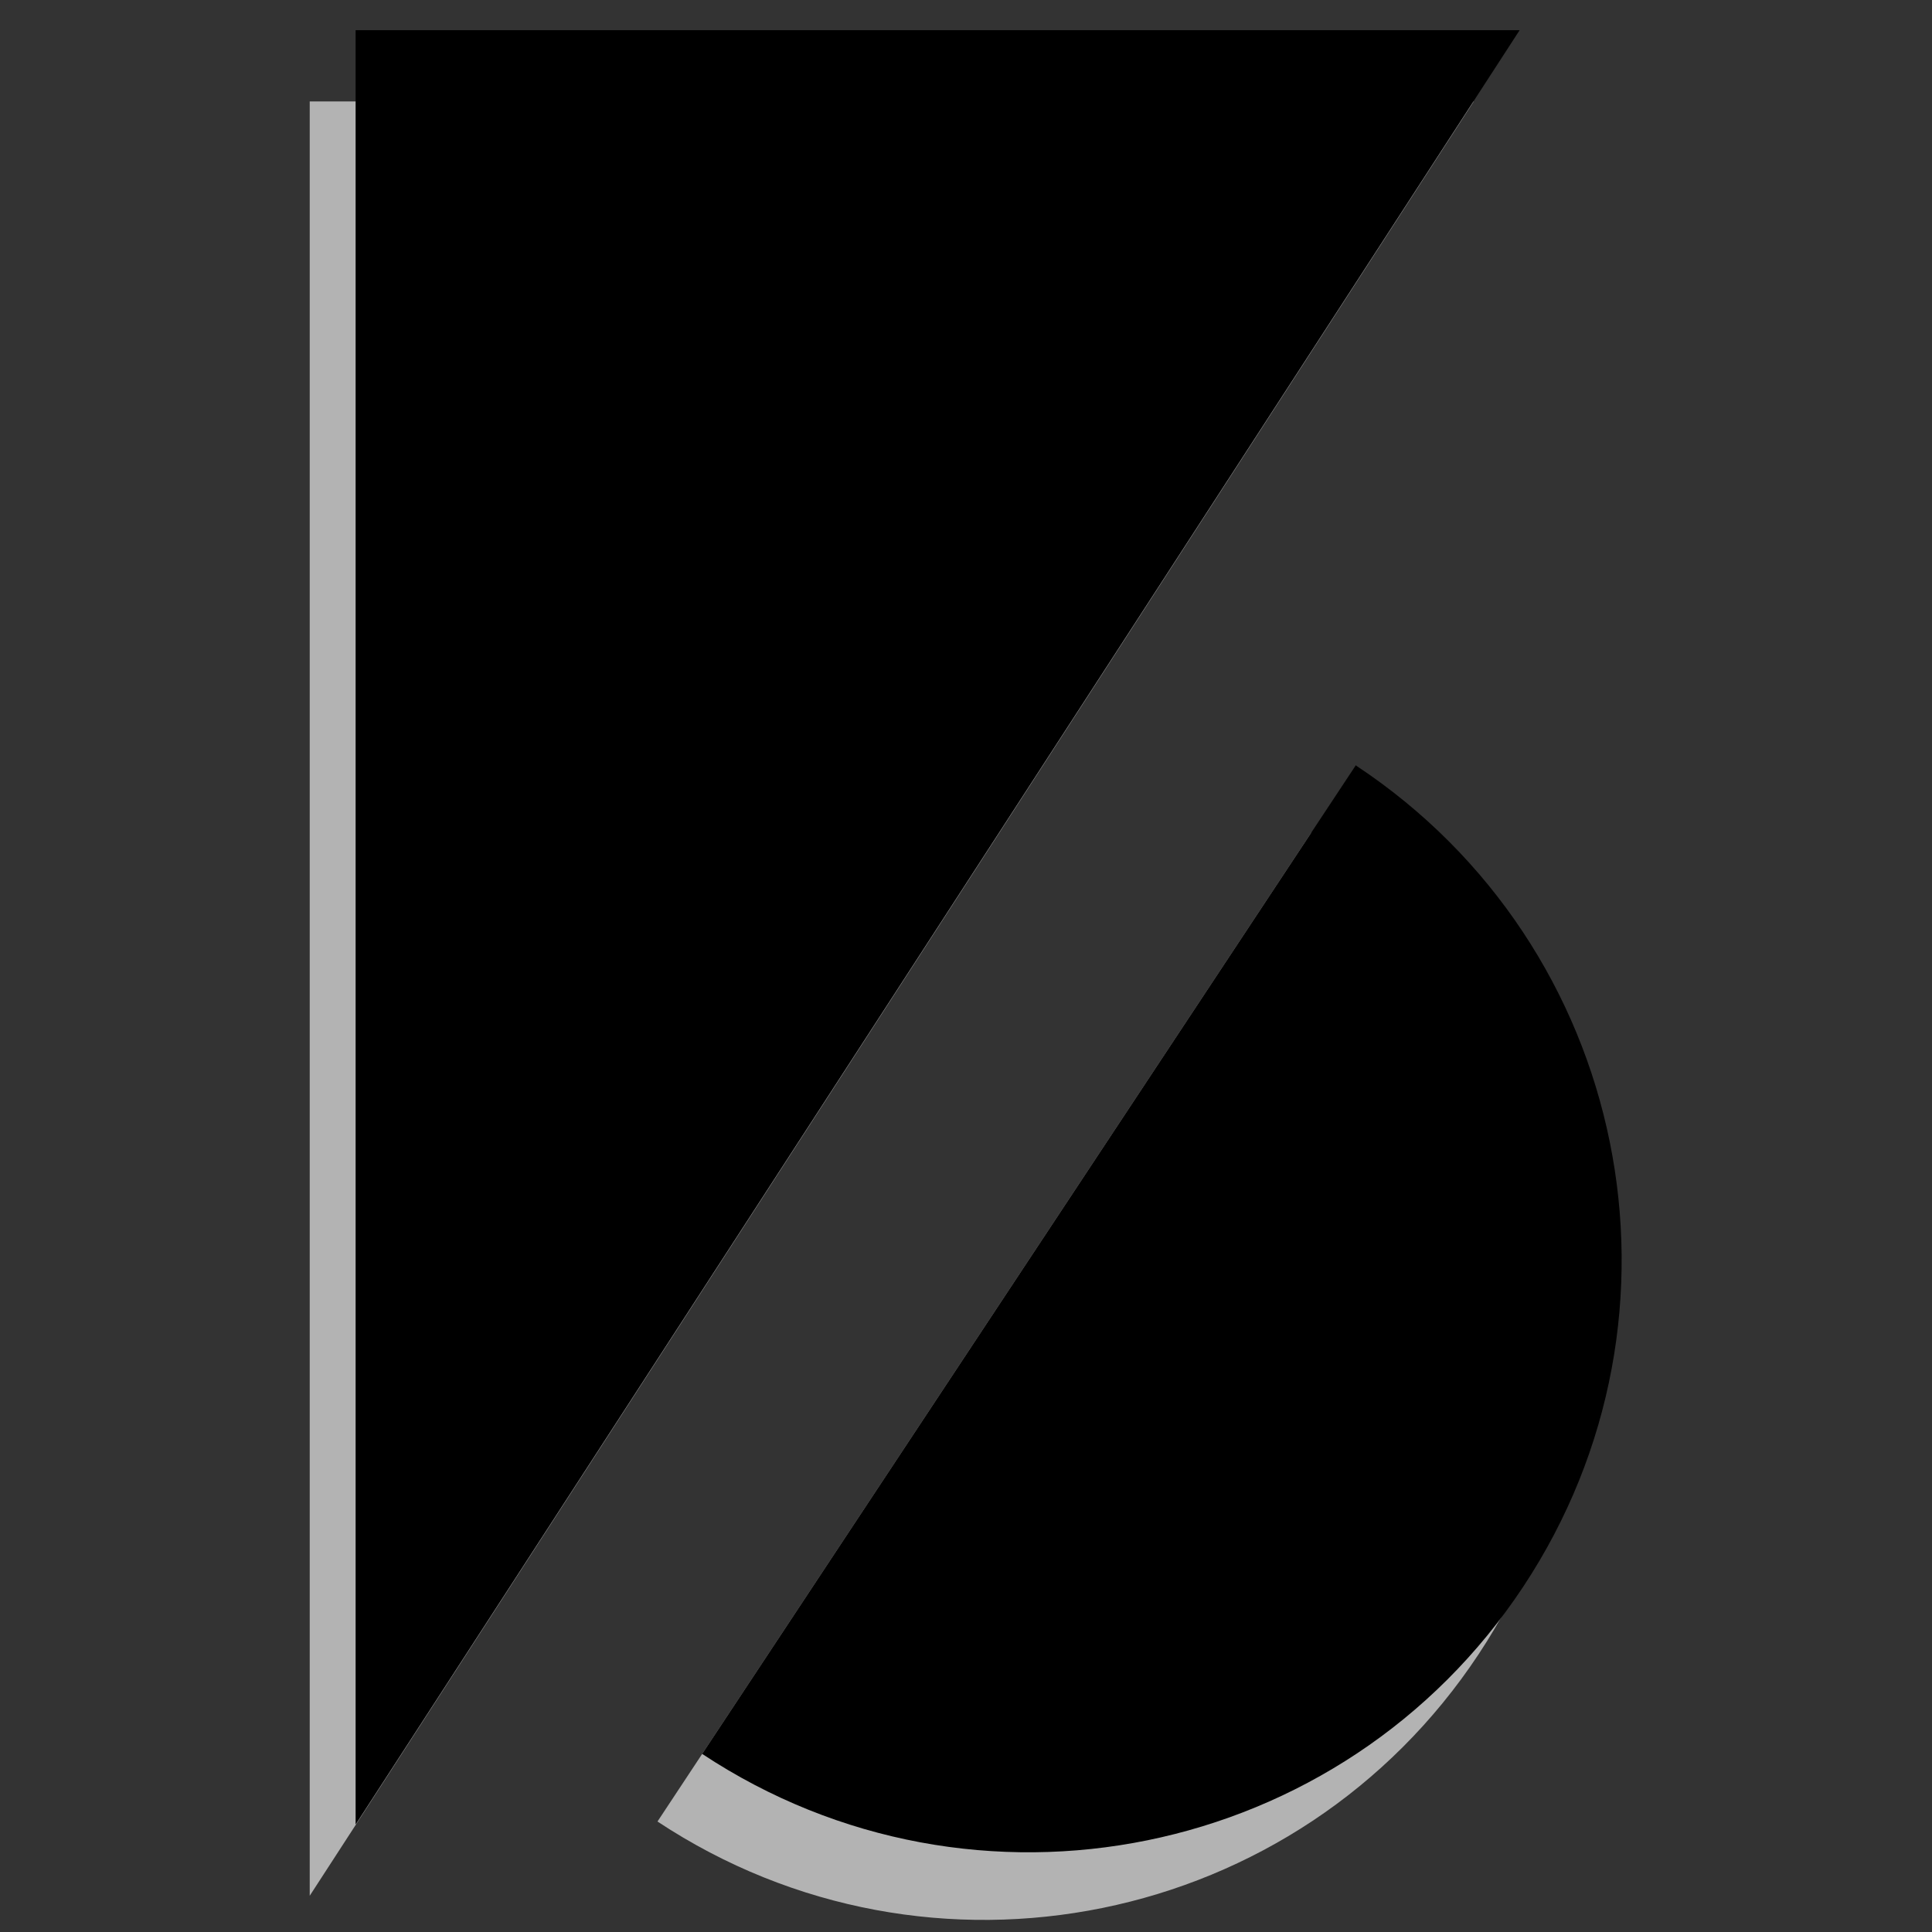 <?xml version="1.0" encoding="UTF-8"?>
<svg id="Layer_1" data-name="Layer 1" xmlns="http://www.w3.org/2000/svg" version="1.1" viewBox="0 0 32 32">
  <rect x="0" y="0" width="32" height="32" fill="#333333" stroke="none"/>
  <defs>
    <style>
      .cls-1, .cls-2, .cls-3, .cls-4, .cls-5, .cls-6, .cls-7, .cls-8, .cls-9, .cls-10, .cls-11 {
        stroke-width: 0px;
      }

      .cls-1, .cls-2, .cls-7, .cls-8 {
        fill-rule: evenodd;
      }

      .cls-1, .cls-4 {
        fill: #b3b3b3;
      }

      .cls-2, .cls-11 {
        fill: #fff;
      }

      .cls-3, .cls-8 {
        fill: #000;
      }

      .cls-5 {
        fill: #fc0;
      }

      .cls-6 {
        fill: #ba2be2;
      }

      .cls-7 {
        fill: #5edbbd;
      }

      .cls-9 {
        fill: #32a932;
      }

      .cls-10 {
        fill: #e469b4;
      }
    </style>
  </defs>
  <g>
    <polygon class="cls-1" points="1665.37 2045.42 1798.37 2154.34 1798.37 2385.6 1666.47 2266.89 1665.37 2045.42"/>
    <path class="cls-1" d="M2127.63,2089.54l-239.64,239.64c-40.65,51.54-14.27,140.57,23.08,190.69l21.81,21.81,194.74-234.31v-217.82Z"/>
    <polygon class="cls-8" points="1678.57 2038.82 1811.58 2147.73 1811.58 2379 1679.68 2260.29 1678.57 2038.82"/>
    <path class="cls-8" d="M2115.61,2083.58l-217.82,217.82c-60.15,60.15-37.07,174.16,23.08,234.32h0s194.74-234.31,194.74-234.31v-217.82Z"/>
  </g>
  <g>
    <polygon class="cls-1" points="2479.37 2045.42 2612.37 2154.34 2612.37 2385.6 2480.47 2266.89 2479.37 2045.42"/>
    <path class="cls-1" d="M2941.63,2089.54l-239.64,239.64c-40.65,51.54-14.27,140.57,23.08,190.69l21.81,21.81,194.74-234.31v-217.82Z"/>
    <polygon class="cls-2" points="2492.57 2038.82 2625.58 2147.73 2625.58 2379 2493.68 2260.29 2492.57 2038.82"/>
    <path class="cls-2" d="M2929.61,2083.58l-217.82,217.82c-60.15,60.15-37.07,174.16,23.08,234.32h0s194.74-234.31,194.74-234.31v-217.82Z"/>
  </g>
  <g>
    <g>
      <polygon class="cls-4" points="948.33 2021.82 604.93 2021.82 604.93 2551.18 948.33 2021.82"/>
      <path class="cls-4" d="M900.32,2237.47l-192.9,291.76c80.57,53.27,189.06,31.14,242.33-49.43,53.27-80.57,31.14-189.06-49.43-242.33Z"/>
    </g>
    <polygon class="cls-11" points="961.88 2000.8 618.48 2000.8 618.48 2530.16 961.88 2000.8"/>
    <path class="cls-11" d="M913.62,2217.53l-192.9,291.76c80.57,53.27,189.06,31.14,242.33-49.43,53.27-80.57,31.14-189.06-49.43-242.33Z"/>
    <path class="cls-7" d="M683.05,2579.7"/>
  </g>
  <g>
    <g>
      <polygon class="cls-4" points="139.33 2021.82 -204.07 2021.82 -204.07 2551.18 139.33 2021.82"/>
      <path class="cls-4" d="M91.32,2237.47l-192.9,291.76c80.57,53.27,189.06,31.14,242.33-49.43,53.27-80.57,31.14-189.06-49.43-242.33Z"/>
    </g>
    <polygon class="cls-3" points="152.88 2000.8 -190.52 2000.8 -190.52 2530.16 152.88 2000.8"/>
    <path class="cls-3" d="M104.62,2217.53l-192.9,291.76c80.57,53.27,189.06,31.14,242.33-49.43,53.27-80.57,31.14-189.06-49.43-242.33Z"/>
    <path class="cls-7" d="M-125.95,2579.7"/>
  </g>
  <g>
    <path class="cls-11" d="M352.03,1617.32c-14.27,0-26.52-2.76-36.76-8.28-10.24-5.52-18.58-12.88-25.02-22.09v27.61h-25.89v-241.62h25.89v96.99c6.44-9.43,14.78-16.91,25.02-22.44,10.24-5.52,22.49-8.28,36.76-8.28,16.79,0,31.46,3.97,44.01,11.91,12.54,7.94,22.26,18.64,29.17,32.1,6.9,13.46,10.35,28.48,10.35,45.04s-3.45,31.3-10.35,44.87c-6.9,13.58-16.63,24.33-29.17,32.27-12.54,7.94-27.21,11.91-44.01,11.91ZM348.58,1593.85c12.88,0,23.87-2.99,32.96-8.97,9.09-5.98,16.05-13.98,20.88-23.99,4.83-10.01,7.25-20.88,7.25-32.62s-2.42-22.89-7.25-32.79c-4.83-9.89-11.8-17.83-20.88-23.82-9.09-5.98-20.08-8.97-32.96-8.97s-23.47,2.99-32.45,8.97c-8.97,5.99-15.76,13.93-20.36,23.82-4.61,9.9-6.9,20.83-6.9,32.79s2.3,22.61,6.9,32.62c4.6,10.01,11.39,18.01,20.36,23.99,8.97,5.99,19.79,8.97,32.45,8.97Z"/>
    <path class="cls-11" d="M469.72,1614.56v-241.62h25.89v241.62h-25.89Z"/>
    <path class="cls-11" d="M539.44,1412.98v-33.83h27.96v33.83h-27.96ZM540.48,1614.56v-172.58h25.89v172.58h-25.89Z"/>
    <path class="cls-11" d="M611.23,1614.56v-241.62h25.89v154.63l83.18-85.6h36.24l-69.38,68,74.56,104.59h-31.76l-60.4-86.64-32.45,32.1v54.54h-25.89Z"/>
    <path class="cls-11" d="M784.51,1614.56v-241.62h25.89v154.63l83.19-85.6h36.24l-69.38,68,74.56,104.59h-31.76l-60.4-86.64-32.45,32.1v54.54h-25.89Z"/>
  </g>
  <g>
    <polygon class="cls-4" points="128.43 1275.5 -115 1275.5 -115 1650.75 128.43 1275.5"/>
    <path class="cls-4" d="M94.39,1428.37l-136.74,206.82c57.11,37.76,134.02,22.07,171.78-35.04,37.76-57.11,22.07-134.02-35.04-171.78Z"/>
  </g>
  <polygon class="cls-11" points="138.03 1260.6 -105.4 1260.6 -105.4 1635.84 138.03 1260.6"/>
  <path class="cls-11" d="M103.82,1414.23l-136.74,206.82c57.11,37.76,134.02,22.07,171.78-35.04,37.76-57.11,22.07-134.02-35.04-171.78Z"/>
  <path class="cls-7" d="M-59.62,1670.96"/>
  <g>
    <g>
      <path class="cls-11" d="M2105.64,1499.95l-48.14-122.81h20.14l38.81,103.16,38.56-103.16h20.14l-47.9,122.81h-21.61Z"/>
      <path class="cls-11" d="M2244.42,1501.91c-12.45,0-23.33-2.82-32.67-8.47s-16.58-13.3-21.74-22.97c-5.16-9.66-7.74-20.3-7.74-31.93s2.46-22.47,7.37-32.05c4.91-9.58,11.95-17.19,21.12-22.84,9.17-5.65,19.98-8.47,32.42-8.47s23.46,2.82,32.54,8.47c9.09,5.65,16.09,13.26,21,22.84s7.37,20.26,7.37,32.05v7.37h-102.91c.98,7.21,3.32,13.8,7,19.77,3.68,5.98,8.64,10.73,14.86,14.25,6.22,3.52,13.42,5.28,21.61,5.28,8.68,0,15.96-1.92,21.86-5.77,5.89-3.85,10.48-8.8,13.75-14.86h20.14c-4.26,10.97-11.01,19.94-20.26,26.9-9.25,6.96-21.17,10.44-35.74,10.44ZM2201.44,1428.72h83.51c-1.64-10.48-6.06-19.24-13.26-26.28-7.21-7.04-16.7-10.56-28.49-10.56s-21.25,3.52-28.37,10.56c-7.12,7.04-11.59,15.8-13.39,26.28Z"/>
      <path class="cls-11" d="M2326.7,1499.95v-122.81h18.42v19.16c4.42-5.89,9.83-10.89,16.21-14.98,6.39-4.09,14.57-6.14,24.56-6.14,8.51,0,16.5,2.01,23.95,6.02,7.45,4.01,13.51,9.99,18.18,17.93,4.67,7.94,7,17.73,7,29.35v71.48h-18.42v-70.98c0-11.13-3.19-20.1-9.58-26.89-6.39-6.79-14.66-10.19-24.81-10.19-6.88,0-13.1,1.56-18.67,4.67-5.57,3.11-10.03,7.49-13.39,13.14-3.36,5.65-5.04,12.16-5.04,19.53v70.74h-18.42Z"/>
      <path class="cls-11" d="M2476.04,1499.95v-106.6h-25.05v-16.21h25.05v-43.97h18.42v43.97h28.25v16.21h-28.25v106.6h-18.42Z"/>
      <path class="cls-11" d="M2542.1,1356.5v-24.07h19.89v24.07h-19.89ZM2542.84,1499.95v-122.81h18.42v122.81h-18.42Z"/>
      <path class="cls-11" d="M2593.19,1499.95v-122.81h18.42v19.16c4.42-5.89,9.83-10.89,16.21-14.98,6.39-4.09,14.57-6.14,24.56-6.14,8.51,0,16.5,2.01,23.95,6.02,7.45,4.01,13.51,9.99,18.18,17.93,4.67,7.94,7,17.73,7,29.35v71.48h-18.42v-70.98c0-11.13-3.19-20.1-9.58-26.89-6.39-6.79-14.66-10.19-24.81-10.19-6.88,0-13.1,1.56-18.67,4.67-5.57,3.11-10.03,7.49-13.39,13.14-3.36,5.65-5.04,12.16-5.04,19.53v70.74h-18.42Z"/>
      <path class="cls-11" d="M2785.51,1501.91c-12.45,0-23.25-2.82-32.42-8.47-9.17-5.65-16.21-13.3-21.12-22.97-4.91-9.66-7.37-20.3-7.37-31.93s2.46-22.47,7.37-32.05,11.95-17.19,21.12-22.84c9.17-5.65,19.98-8.47,32.42-8.47s23.46,2.82,32.54,8.47c9.09,5.65,16.09,13.26,21,22.84s7.37,20.26,7.37,32.05-2.46,22.27-7.37,31.93c-4.91,9.66-11.91,17.32-21,22.97-9.09,5.65-19.94,8.47-32.54,8.47ZM2785.51,1485.21c9.17,0,16.91-2.13,23.21-6.39,6.3-4.26,11.09-9.95,14.37-17.07,3.27-7.12,4.91-14.86,4.91-23.21s-1.64-16.29-4.91-23.33c-3.28-7.04-8.07-12.69-14.37-16.95-6.31-4.26-14.04-6.39-23.21-6.39s-16.7,2.13-23.09,6.39c-6.39,4.26-11.22,9.91-14.49,16.95-3.28,7.04-4.91,14.82-4.91,23.33s1.63,16.09,4.91,23.21c3.27,7.12,8.11,12.81,14.49,17.07,6.39,4.26,14.08,6.39,23.09,6.39Z"/>
      <path class="cls-11" d="M2870.74,1499.95v-122.81h18.42v30.21c.65-2.13,1.92-4.95,3.81-8.47,1.88-3.52,4.62-7.08,8.23-10.68s8.14-6.67,13.63-9.21c5.48-2.54,11.99-3.81,19.53-3.81h1.23v18.42h-2.21c-9.17,0-17.07,2.5-23.7,7.49-6.63,5-11.71,11.46-15.23,19.4-3.52,7.94-5.28,16.42-5.28,25.42v54.04h-18.42Z"/>
    </g>
    <g>
      <path class="cls-11" d="M2327,1566.91v-52.76h5.61v33.77l18.03-18.69h7.86l-15.04,14.85,16.16,22.84h-6.88l-13.09-18.92-7.03,7.01v11.91h-5.61Z"/>
      <path class="cls-11" d="M2364.56,1566.91v-52.76h5.61v52.76h-5.61Z"/>
      <path class="cls-11" d="M2379.67,1522.89v-7.39h6.06v7.39h-6.06ZM2379.89,1566.91v-37.69h5.61v37.69h-5.61Z"/>
      <path class="cls-11" d="M2395.23,1566.91v-37.69h5.61v5.73c.85-1.51,2.19-2.94,4.04-4.3,1.84-1.36,4.29-2.03,7.33-2.03,2.49,0,4.8.67,6.92,2,2.12,1.33,3.78,3.2,4.98,5.62.5-.85,1.28-1.88,2.36-3.09,1.07-1.21,2.48-2.26,4.23-3.17,1.74-.9,3.84-1.36,6.28-1.36s4.64.63,6.73,1.88c2.09,1.26,3.8,3.05,5.12,5.39,1.32,2.34,1.98,5.09,1.98,8.25v22.76h-5.61v-22.61c0-3.17-.89-5.72-2.66-7.65-1.77-1.93-3.98-2.9-6.62-2.9s-5.11.93-7.11,2.79c-2,1.86-2.99,4.47-2.99,7.84v22.54h-5.61v-22.61c0-3.17-.89-5.72-2.66-7.65-1.77-1.93-3.98-2.9-6.62-2.9s-5.11.93-7.11,2.79c-2,1.86-2.99,4.47-2.99,7.84v22.54h-5.61Z"/>
      <path class="cls-11" d="M2475.95,1567.52c-3.64,0-6.82-.87-9.54-2.6-2.72-1.73-4.82-4.08-6.32-7.05-1.5-2.96-2.24-6.23-2.24-9.8s.75-6.9,2.24-9.84c1.5-2.94,3.6-5.28,6.32-7.01,2.72-1.73,5.9-2.6,9.54-2.6,3.09,0,5.75.6,7.97,1.81,2.22,1.21,4.03,2.84,5.42,4.9v-6.1h5.61v37.69h-5.61v-6.03c-1.4,2.01-3.21,3.62-5.42,4.82-2.22,1.21-4.88,1.81-7.97,1.81ZM2476.7,1562.39c2.79,0,5.15-.65,7.07-1.96,1.92-1.31,3.38-3.05,4.38-5.24,1-2.19,1.5-4.56,1.5-7.12s-.5-5-1.5-7.16c-1-2.16-2.46-3.89-4.38-5.2-1.92-1.31-4.28-1.96-7.07-1.96s-5.11.65-7.11,1.96c-2,1.31-3.52,3.04-4.56,5.2-1.05,2.16-1.57,4.55-1.57,7.16s.52,4.94,1.57,7.12c1.05,2.19,2.57,3.93,4.56,5.24,1.99,1.31,4.36,1.96,7.11,1.96Z"/>
      <path class="cls-11" d="M2521.29,1567.52c-3.79,0-7.11-.87-9.95-2.6-2.84-1.73-5.05-4.08-6.62-7.05-1.57-2.96-2.36-6.23-2.36-9.8s.75-6.9,2.24-9.84c1.5-2.94,3.64-5.28,6.43-7.01,2.79-1.73,6.08-2.6,9.88-2.6s7.14.87,9.91,2.6c2.77,1.73,4.9,4.07,6.4,7.01,1.5,2.94,2.24,6.22,2.24,9.84v2.26h-31.35c.3,2.21,1.01,4.23,2.13,6.07,1.12,1.83,2.63,3.29,4.53,4.37,1.9,1.08,4.09,1.62,6.58,1.62,2.64,0,4.86-.59,6.66-1.77,1.8-1.18,3.19-2.7,4.19-4.56h6.13c-1.3,3.37-3.35,6.12-6.17,8.25-2.82,2.14-6.45,3.2-10.89,3.2ZM2508.19,1545.06h25.44c-.5-3.22-1.85-5.9-4.04-8.07-2.19-2.16-5.09-3.24-8.68-3.24s-6.47,1.08-8.64,3.24c-2.17,2.16-3.53,4.85-4.08,8.07Z"/>
      <path class="cls-11" d="M2546.35,1566.91v-37.69h5.61v5.88c1.35-1.81,2.99-3.34,4.94-4.6,1.95-1.26,4.44-1.88,7.48-1.88,2.59,0,5.02.62,7.29,1.85,2.27,1.23,4.11,3.07,5.54,5.5,1.42,2.44,2.13,5.44,2.13,9.01v21.93h-5.61v-21.78c0-3.42-.97-6.17-2.92-8.25-1.94-2.08-4.46-3.13-7.56-3.13-2.09,0-3.99.48-5.69,1.43-1.7.95-3.06,2.3-4.08,4.03-1.02,1.73-1.53,3.73-1.53,5.99v21.71h-5.61Z"/>
      <path class="cls-11" d="M2591.83,1566.91v-32.71h-7.63v-4.97h7.63v-13.49h5.61v13.49h8.6v4.97h-8.6v32.71h-5.61Z"/>
      <path class="cls-11" d="M2612.18,1566.91v-37.69h5.61v9.27c.2-.65.59-1.52,1.16-2.6.57-1.08,1.41-2.17,2.51-3.28,1.1-1.1,2.48-2.05,4.15-2.83,1.67-.78,3.65-1.17,5.95-1.17h.37v5.65h-.67c-2.79,0-5.2.77-7.22,2.3-2.02,1.53-3.57,3.52-4.64,5.96-1.07,2.44-1.61,5.04-1.61,7.8v16.58h-5.61Z"/>
      <path class="cls-11" d="M2653.63,1567.52c-3.79,0-7.11-.87-9.95-2.6-2.84-1.73-5.05-4.08-6.62-7.05-1.57-2.96-2.36-6.23-2.36-9.8s.75-6.9,2.24-9.84c1.5-2.94,3.64-5.28,6.43-7.01,2.79-1.73,6.08-2.6,9.88-2.6s7.14.87,9.91,2.6c2.77,1.73,4.9,4.07,6.4,7.01,1.5,2.94,2.24,6.22,2.24,9.84v2.26h-31.35c.3,2.21,1.01,4.23,2.13,6.07,1.12,1.83,2.63,3.29,4.53,4.37,1.9,1.08,4.09,1.62,6.58,1.62,2.64,0,4.86-.59,6.66-1.77,1.8-1.18,3.19-2.7,4.19-4.56h6.13c-1.3,3.37-3.35,6.12-6.17,8.25-2.82,2.14-6.45,3.2-10.89,3.2ZM2640.54,1545.06h25.44c-.5-3.22-1.85-5.9-4.04-8.07-2.19-2.16-5.09-3.24-8.68-3.24s-6.47,1.08-8.64,3.24c-2.17,2.16-3.53,4.85-4.08,8.07Z"/>
      <path class="cls-11" d="M2678.69,1581.84v-52.61h5.61v6.03c1.4-2.06,3.2-3.68,5.42-4.86,2.22-1.18,4.87-1.77,7.97-1.77,3.64,0,6.82.87,9.54,2.6,2.72,1.73,4.83,4.07,6.32,7.01,1.5,2.94,2.24,6.22,2.24,9.84s-.75,6.83-2.24,9.8c-1.5,2.97-3.6,5.31-6.32,7.05-2.72,1.73-5.9,2.6-9.54,2.6-3.09,0-5.75-.61-7.97-1.85-2.22-1.23-4.03-2.85-5.42-4.86v21.03h-5.61ZM2696.94,1562.39c2.79,0,5.17-.65,7.14-1.96,1.97-1.31,3.48-3.05,4.53-5.24s1.57-4.56,1.57-7.12-.52-5-1.57-7.16c-1.05-2.16-2.56-3.89-4.53-5.2-1.97-1.31-4.35-1.96-7.14-1.96s-5.09.65-7.03,1.96c-1.94,1.31-3.42,3.04-4.41,5.2-1,2.16-1.5,4.55-1.5,7.16s.5,4.94,1.5,7.12c1,2.19,2.47,3.93,4.41,5.24,1.95,1.31,4.29,1.96,7.03,1.96Z"/>
      <path class="cls-11" d="M2723.2,1566.91v-37.69h5.61v9.27c.2-.65.59-1.52,1.16-2.6.57-1.08,1.41-2.17,2.51-3.28,1.1-1.1,2.48-2.05,4.15-2.83,1.67-.78,3.65-1.17,5.95-1.17h.37v5.65h-.67c-2.79,0-5.2.77-7.22,2.3-2.02,1.53-3.57,3.52-4.64,5.96-1.07,2.44-1.61,5.04-1.61,7.8v16.58h-5.61Z"/>
      <path class="cls-11" d="M2764.65,1567.52c-3.79,0-7.11-.87-9.95-2.6-2.84-1.73-5.05-4.08-6.62-7.05-1.57-2.96-2.36-6.23-2.36-9.8s.75-6.9,2.24-9.84c1.5-2.94,3.64-5.28,6.43-7.01,2.79-1.73,6.08-2.6,9.88-2.6s7.14.87,9.91,2.6c2.77,1.73,4.9,4.07,6.4,7.01,1.5,2.94,2.24,6.22,2.24,9.84v2.26h-31.35c.3,2.21,1.01,4.23,2.13,6.07,1.12,1.83,2.63,3.29,4.53,4.37,1.9,1.08,4.09,1.62,6.58,1.62,2.64,0,4.86-.59,6.66-1.77,1.8-1.18,3.19-2.7,4.19-4.56h6.13c-1.3,3.37-3.35,6.12-6.17,8.25-2.82,2.14-6.45,3.2-10.89,3.2ZM2751.56,1545.06h25.44c-.5-3.22-1.85-5.9-4.04-8.07-2.19-2.16-5.09-3.24-8.68-3.24s-6.47,1.08-8.64,3.24c-2.17,2.16-3.53,4.85-4.08,8.07Z"/>
      <path class="cls-11" d="M2789.71,1566.91v-37.69h5.61v5.88c1.35-1.81,2.99-3.34,4.94-4.6,1.95-1.26,4.44-1.88,7.48-1.88,2.59,0,5.02.62,7.29,1.85,2.27,1.23,4.11,3.07,5.54,5.5,1.42,2.44,2.13,5.44,2.13,9.01v21.93h-5.61v-21.78c0-3.42-.97-6.17-2.92-8.25-1.94-2.08-4.46-3.13-7.56-3.13-2.09,0-3.99.48-5.69,1.43-1.7.95-3.06,2.3-4.08,4.03-1.02,1.73-1.53,3.73-1.53,5.99v21.71h-5.61Z"/>
      <path class="cls-11" d="M2834.37,1568.12l2.47-4.3c-2.29-1.76-4.05-4.02-5.27-6.78-1.22-2.76-1.83-5.75-1.83-8.97,0-3.62.75-6.9,2.24-9.84,1.5-2.94,3.64-5.28,6.43-7.01,2.79-1.73,6.08-2.6,9.88-2.6,2.79,0,5.39.5,7.78,1.51l1.57-2.79h5.54l-3.07,5.35c2.14,1.76,3.8,3.97,4.97,6.63,1.17,2.66,1.76,5.58,1.76,8.74,0,3.57-.75,6.83-2.24,9.8-1.5,2.97-3.63,5.31-6.4,7.05-2.77,1.73-6.07,2.6-9.91,2.6-2.59,0-5.01-.45-7.26-1.36l-1.12,1.96h-5.54ZM2835.35,1548.07c0,2.16.36,4.2,1.08,6.11.72,1.91,1.76,3.54,3.1,4.9l13.92-24.35c-1.6-.65-3.32-.98-5.16-.98-2.74,0-5.09.65-7.03,1.96-1.95,1.31-3.42,3.04-4.41,5.2-1,2.16-1.5,4.55-1.5,7.16ZM2848.29,1562.39c2.79,0,5.15-.65,7.07-1.96,1.92-1.31,3.38-3.04,4.38-5.2,1-2.16,1.5-4.55,1.5-7.16,0-2.06-.33-4.01-.97-5.84-.65-1.83-1.6-3.43-2.84-4.79l-13.77,24.2c1.4.5,2.94.75,4.64.75Z"/>
      <path class="cls-11" d="M2874.25,1566.91v-37.69h5.61v9.27c.2-.65.59-1.52,1.16-2.6.57-1.08,1.41-2.17,2.51-3.28,1.1-1.1,2.48-2.05,4.15-2.83,1.67-.78,3.65-1.17,5.95-1.17h.37v5.65h-.67c-2.79,0-5.2.77-7.22,2.3-2.02,1.53-3.57,3.52-4.64,5.96-1.07,2.44-1.61,5.04-1.61,7.8v16.58h-5.61Z"/>
    </g>
    <polygon class="cls-1" points="1690.42 1319.15 1770.93 1385.08 1770.93 1525.07 1691.09 1453.21 1690.42 1319.15"/>
    <path class="cls-1" d="M1970.24,1345.85l-145.06,145.06c-24.61,31.2-8.64,85.09,13.97,115.43l13.2,13.21,117.88-141.84v-131.85Z"/>
    <polygon class="cls-2" points="1698.41 1315.15 1778.92 1381.08 1778.92 1521.07 1699.08 1449.22 1698.41 1315.15"/>
    <path class="cls-2" d="M1962.96,1342.25l-131.85,131.85c-36.41,36.41-22.44,105.43,13.97,141.84h0s117.88-141.84,117.88-141.84v-131.85Z"/>
    <path class="cls-11" d="M2826.66,1575.06"/>
  </g>
  <path class="cls-7" d="M1841.38,1671.68"/>
  <g>
    <g>
      <path class="cls-3" d="M2105.64,728.95l-48.14-122.81h20.14l38.81,103.16,38.56-103.16h20.14l-47.9,122.81h-21.61Z"/>
      <path class="cls-3" d="M2244.42,730.91c-12.45,0-23.33-2.82-32.67-8.47s-16.58-13.3-21.74-22.97c-5.16-9.66-7.74-20.3-7.74-31.93s2.46-22.47,7.37-32.05c4.91-9.58,11.95-17.19,21.12-22.84,9.17-5.65,19.98-8.47,32.42-8.47s23.46,2.82,32.54,8.47c9.09,5.65,16.09,13.26,21,22.84s7.37,20.26,7.37,32.05v7.37h-102.91c.98,7.21,3.32,13.8,7,19.77,3.68,5.98,8.64,10.73,14.86,14.25,6.22,3.52,13.42,5.28,21.61,5.28,8.68,0,15.96-1.92,21.86-5.77,5.89-3.85,10.48-8.8,13.75-14.86h20.14c-4.26,10.97-11.01,19.94-20.26,26.9-9.25,6.96-21.17,10.44-35.74,10.44ZM2201.44,657.72h83.51c-1.64-10.48-6.06-19.24-13.26-26.28-7.21-7.04-16.7-10.56-28.49-10.56s-21.25,3.52-28.37,10.56c-7.12,7.04-11.59,15.8-13.39,26.28Z"/>
      <path class="cls-3" d="M2326.7,728.95v-122.81h18.42v19.16c4.42-5.89,9.83-10.89,16.21-14.98,6.39-4.09,14.57-6.14,24.56-6.14,8.51,0,16.5,2.01,23.95,6.02,7.45,4.01,13.51,9.99,18.18,17.93,4.67,7.94,7,17.73,7,29.35v71.48h-18.42v-70.98c0-11.13-3.19-20.1-9.58-26.89-6.39-6.79-14.66-10.19-24.81-10.19-6.88,0-13.1,1.56-18.67,4.67-5.57,3.11-10.03,7.49-13.39,13.14-3.36,5.65-5.04,12.16-5.04,19.53v70.74h-18.42Z"/>
      <path class="cls-3" d="M2476.04,728.95v-106.6h-25.05v-16.21h25.05v-43.97h18.42v43.97h28.25v16.21h-28.25v106.6h-18.42Z"/>
      <path class="cls-3" d="M2542.1,585.5v-24.07h19.89v24.07h-19.89ZM2542.84,728.95v-122.81h18.42v122.81h-18.42Z"/>
      <path class="cls-3" d="M2593.19,728.95v-122.81h18.42v19.16c4.42-5.89,9.83-10.89,16.21-14.98,6.39-4.09,14.57-6.14,24.56-6.14,8.51,0,16.5,2.01,23.95,6.02,7.45,4.01,13.51,9.99,18.18,17.93,4.67,7.94,7,17.73,7,29.35v71.48h-18.42v-70.98c0-11.13-3.19-20.1-9.58-26.89-6.39-6.79-14.66-10.19-24.81-10.19-6.88,0-13.1,1.56-18.67,4.67-5.57,3.11-10.03,7.49-13.39,13.14-3.36,5.65-5.04,12.16-5.04,19.53v70.74h-18.42Z"/>
      <path class="cls-3" d="M2785.51,730.91c-12.45,0-23.25-2.82-32.42-8.47-9.17-5.65-16.21-13.3-21.12-22.97-4.91-9.66-7.37-20.3-7.37-31.93s2.46-22.47,7.37-32.05,11.95-17.19,21.12-22.84c9.17-5.65,19.98-8.47,32.42-8.47s23.46,2.82,32.54,8.47c9.09,5.65,16.09,13.26,21,22.84s7.37,20.26,7.37,32.05-2.46,22.27-7.37,31.93c-4.91,9.66-11.91,17.32-21,22.97-9.09,5.65-19.94,8.47-32.54,8.47ZM2785.51,714.21c9.17,0,16.91-2.13,23.21-6.39,6.3-4.26,11.09-9.95,14.37-17.07,3.27-7.12,4.91-14.86,4.91-23.21s-1.64-16.29-4.91-23.33c-3.28-7.04-8.07-12.69-14.37-16.95-6.31-4.26-14.04-6.39-23.21-6.39s-16.7,2.13-23.09,6.39c-6.39,4.26-11.22,9.91-14.49,16.95-3.28,7.04-4.91,14.82-4.91,23.33s1.63,16.09,4.91,23.21c3.27,7.12,8.11,12.81,14.49,17.07,6.39,4.26,14.08,6.39,23.09,6.39Z"/>
      <path class="cls-3" d="M2870.74,728.95v-122.81h18.42v30.21c.65-2.13,1.92-4.95,3.81-8.47,1.88-3.52,4.62-7.08,8.23-10.68s8.14-6.67,13.63-9.21c5.48-2.54,11.99-3.81,19.53-3.81h1.23v18.42h-2.21c-9.17,0-17.07,2.5-23.7,7.49-6.63,5-11.71,11.46-15.23,19.4-3.52,7.94-5.28,16.42-5.28,25.42v54.04h-18.42Z"/>
    </g>
    <g>
      <path class="cls-3" d="M2327,795.91v-52.76h5.61v33.77l18.03-18.69h7.86l-15.04,14.85,16.16,22.84h-6.88l-13.09-18.92-7.03,7.01v11.91h-5.61Z"/>
      <path class="cls-3" d="M2364.56,795.91v-52.76h5.61v52.76h-5.61Z"/>
      <path class="cls-3" d="M2379.67,751.89v-7.39h6.06v7.39h-6.06ZM2379.89,795.91v-37.69h5.61v37.69h-5.61Z"/>
      <path class="cls-3" d="M2395.23,795.91v-37.69h5.61v5.73c.85-1.51,2.19-2.94,4.04-4.3,1.84-1.36,4.29-2.03,7.33-2.03,2.49,0,4.8.67,6.92,2,2.12,1.33,3.78,3.2,4.98,5.62.5-.85,1.28-1.88,2.36-3.09,1.07-1.21,2.48-2.26,4.23-3.17,1.74-.9,3.84-1.36,6.28-1.36s4.64.63,6.73,1.88c2.09,1.26,3.8,3.05,5.12,5.39,1.32,2.34,1.98,5.09,1.98,8.25v22.76h-5.61v-22.61c0-3.17-.89-5.72-2.66-7.65-1.77-1.93-3.98-2.9-6.62-2.9s-5.11.93-7.11,2.79c-2,1.86-2.99,4.47-2.99,7.84v22.54h-5.61v-22.61c0-3.17-.89-5.72-2.66-7.65-1.77-1.93-3.98-2.9-6.62-2.9s-5.11.93-7.11,2.79c-2,1.86-2.99,4.47-2.99,7.84v22.54h-5.61Z"/>
      <path class="cls-3" d="M2475.95,796.52c-3.64,0-6.82-.87-9.54-2.6-2.72-1.73-4.82-4.08-6.32-7.05-1.5-2.96-2.24-6.23-2.24-9.8s.75-6.9,2.24-9.84c1.5-2.94,3.6-5.28,6.32-7.01,2.72-1.73,5.9-2.6,9.54-2.6,3.09,0,5.75.6,7.97,1.81,2.22,1.21,4.03,2.84,5.42,4.9v-6.1h5.61v37.69h-5.61v-6.03c-1.4,2.01-3.21,3.62-5.42,4.82s-4.88,1.81-7.97,1.81ZM2476.7,791.39c2.79,0,5.15-.65,7.07-1.96,1.92-1.31,3.38-3.05,4.38-5.24,1-2.19,1.5-4.56,1.5-7.12s-.5-5-1.5-7.16c-1-2.16-2.46-3.89-4.38-5.2-1.92-1.31-4.28-1.96-7.07-1.96s-5.11.65-7.11,1.96c-2,1.31-3.52,3.04-4.56,5.2-1.05,2.16-1.57,4.55-1.57,7.16s.52,4.94,1.57,7.12c1.05,2.19,2.57,3.93,4.56,5.24,1.99,1.31,4.36,1.96,7.11,1.96Z"/>
      <path class="cls-3" d="M2521.29,796.52c-3.79,0-7.11-.87-9.95-2.6-2.84-1.73-5.05-4.08-6.62-7.05-1.57-2.96-2.36-6.23-2.36-9.8s.75-6.9,2.24-9.84c1.5-2.94,3.64-5.28,6.43-7.01,2.79-1.73,6.08-2.6,9.88-2.6s7.14.87,9.91,2.6,4.9,4.07,6.4,7.01c1.5,2.94,2.24,6.22,2.24,9.84v2.26h-31.35c.3,2.21,1.01,4.23,2.13,6.07,1.12,1.83,2.63,3.29,4.53,4.37,1.9,1.08,4.09,1.62,6.58,1.62,2.64,0,4.86-.59,6.66-1.77,1.8-1.18,3.19-2.7,4.19-4.56h6.13c-1.3,3.37-3.35,6.12-6.17,8.25-2.82,2.14-6.45,3.2-10.89,3.2ZM2508.19,774.06h25.44c-.5-3.22-1.85-5.9-4.04-8.07-2.19-2.16-5.09-3.24-8.68-3.24s-6.47,1.08-8.64,3.24c-2.17,2.16-3.53,4.85-4.08,8.07Z"/>
      <path class="cls-3" d="M2546.35,795.91v-37.69h5.61v5.88c1.35-1.81,2.99-3.34,4.94-4.6,1.95-1.26,4.44-1.88,7.48-1.88,2.59,0,5.02.62,7.29,1.85,2.27,1.23,4.11,3.07,5.54,5.5,1.42,2.44,2.13,5.44,2.13,9.01v21.93h-5.61v-21.78c0-3.42-.97-6.17-2.92-8.25-1.94-2.08-4.46-3.13-7.56-3.13-2.09,0-3.99.48-5.69,1.43-1.7.95-3.06,2.3-4.08,4.03-1.02,1.73-1.53,3.73-1.53,5.99v21.71h-5.61Z"/>
      <path class="cls-3" d="M2591.83,795.91v-32.71h-7.63v-4.97h7.63v-13.49h5.61v13.49h8.6v4.97h-8.6v32.71h-5.61Z"/>
      <path class="cls-3" d="M2612.18,795.91v-37.69h5.61v9.27c.2-.65.59-1.52,1.16-2.6.57-1.08,1.41-2.17,2.51-3.28,1.1-1.1,2.48-2.05,4.15-2.83,1.67-.78,3.65-1.17,5.95-1.17h.37v5.65h-.67c-2.79,0-5.2.77-7.22,2.3-2.02,1.53-3.57,3.52-4.64,5.96-1.07,2.44-1.61,5.04-1.61,7.8v16.58h-5.61Z"/>
      <path class="cls-3" d="M2653.63,796.52c-3.79,0-7.11-.87-9.95-2.6-2.84-1.73-5.05-4.08-6.62-7.05-1.57-2.96-2.36-6.23-2.36-9.8s.75-6.9,2.24-9.84c1.5-2.94,3.64-5.28,6.43-7.01,2.79-1.73,6.08-2.6,9.88-2.6s7.14.87,9.91,2.6c2.77,1.73,4.9,4.07,6.4,7.01,1.5,2.94,2.24,6.22,2.24,9.84v2.26h-31.35c.3,2.21,1.01,4.23,2.13,6.07,1.12,1.83,2.63,3.29,4.53,4.37,1.9,1.08,4.09,1.62,6.58,1.62,2.64,0,4.86-.59,6.66-1.77,1.8-1.18,3.19-2.7,4.19-4.56h6.13c-1.3,3.37-3.35,6.12-6.17,8.25-2.82,2.14-6.45,3.2-10.89,3.2ZM2640.54,774.06h25.44c-.5-3.22-1.85-5.9-4.04-8.07-2.19-2.16-5.09-3.24-8.68-3.24s-6.47,1.08-8.64,3.24c-2.17,2.16-3.53,4.85-4.08,8.07Z"/>
      <path class="cls-3" d="M2678.69,810.84v-52.61h5.61v6.03c1.4-2.06,3.2-3.68,5.42-4.86,2.22-1.18,4.87-1.77,7.97-1.77,3.64,0,6.82.87,9.54,2.6,2.72,1.73,4.83,4.07,6.32,7.01,1.5,2.94,2.24,6.22,2.24,9.84s-.75,6.83-2.24,9.8c-1.5,2.97-3.6,5.31-6.32,7.05-2.72,1.73-5.9,2.6-9.54,2.6-3.09,0-5.75-.61-7.97-1.85-2.22-1.23-4.03-2.85-5.42-4.86v21.03h-5.61ZM2696.94,791.39c2.79,0,5.17-.65,7.14-1.96,1.97-1.31,3.48-3.05,4.53-5.24s1.57-4.56,1.57-7.12-.52-5-1.57-7.16c-1.05-2.16-2.56-3.89-4.53-5.2-1.97-1.31-4.35-1.96-7.14-1.96s-5.09.65-7.03,1.96c-1.94,1.31-3.42,3.04-4.41,5.2-1,2.16-1.5,4.55-1.5,7.16s.5,4.94,1.5,7.12c1,2.19,2.47,3.93,4.41,5.24,1.95,1.31,4.29,1.96,7.03,1.96Z"/>
      <path class="cls-3" d="M2723.2,795.91v-37.69h5.61v9.27c.2-.65.59-1.52,1.16-2.6.57-1.08,1.41-2.17,2.51-3.28,1.1-1.1,2.48-2.05,4.15-2.83,1.67-.78,3.65-1.17,5.95-1.17h.37v5.65h-.67c-2.79,0-5.2.77-7.22,2.3-2.02,1.53-3.57,3.52-4.64,5.96-1.07,2.44-1.61,5.04-1.61,7.8v16.58h-5.61Z"/>
      <path class="cls-3" d="M2764.65,796.52c-3.79,0-7.11-.87-9.95-2.6-2.84-1.73-5.05-4.08-6.62-7.05-1.57-2.96-2.36-6.23-2.36-9.8s.75-6.9,2.24-9.84c1.5-2.94,3.64-5.28,6.43-7.01,2.79-1.73,6.08-2.6,9.88-2.6s7.14.87,9.91,2.6c2.77,1.73,4.9,4.07,6.4,7.01,1.5,2.94,2.24,6.22,2.24,9.84v2.26h-31.35c.3,2.21,1.01,4.23,2.13,6.07,1.12,1.83,2.63,3.29,4.53,4.37,1.9,1.08,4.09,1.62,6.58,1.62,2.64,0,4.86-.59,6.66-1.77,1.8-1.18,3.19-2.7,4.19-4.56h6.13c-1.3,3.37-3.35,6.12-6.17,8.25-2.82,2.14-6.45,3.2-10.89,3.2ZM2751.56,774.06h25.44c-.5-3.22-1.85-5.9-4.04-8.07-2.19-2.16-5.09-3.24-8.68-3.24s-6.47,1.08-8.64,3.24c-2.17,2.16-3.53,4.85-4.08,8.07Z"/>
      <path class="cls-3" d="M2789.71,795.91v-37.69h5.61v5.88c1.35-1.81,2.99-3.34,4.94-4.6,1.95-1.26,4.44-1.88,7.48-1.88,2.59,0,5.02.62,7.29,1.85,2.27,1.23,4.11,3.07,5.54,5.5,1.42,2.44,2.13,5.44,2.13,9.01v21.93h-5.61v-21.78c0-3.42-.97-6.17-2.92-8.25-1.94-2.08-4.46-3.13-7.56-3.13-2.09,0-3.99.48-5.69,1.43-1.7.95-3.06,2.3-4.08,4.03-1.02,1.73-1.53,3.73-1.53,5.99v21.71h-5.61Z"/>
      <path class="cls-3" d="M2834.37,797.12l2.47-4.3c-2.29-1.76-4.05-4.02-5.27-6.78-1.22-2.76-1.83-5.75-1.83-8.97,0-3.62.75-6.9,2.24-9.84,1.5-2.94,3.64-5.28,6.43-7.01,2.79-1.73,6.08-2.6,9.88-2.6,2.79,0,5.39.5,7.78,1.51l1.57-2.79h5.54l-3.07,5.35c2.14,1.76,3.8,3.97,4.97,6.63,1.17,2.66,1.76,5.58,1.76,8.74,0,3.57-.75,6.83-2.24,9.8-1.5,2.97-3.63,5.31-6.4,7.05-2.77,1.73-6.07,2.6-9.91,2.6-2.59,0-5.01-.45-7.26-1.36l-1.12,1.96h-5.54ZM2835.35,777.07c0,2.16.36,4.2,1.08,6.11.72,1.91,1.76,3.54,3.1,4.9l13.92-24.35c-1.6-.65-3.32-.98-5.16-.98-2.74,0-5.09.65-7.03,1.96-1.95,1.31-3.42,3.04-4.41,5.2-1,2.16-1.5,4.55-1.5,7.16ZM2848.29,791.39c2.79,0,5.15-.65,7.07-1.96,1.92-1.31,3.38-3.04,4.38-5.2,1-2.16,1.5-4.55,1.5-7.16,0-2.06-.33-4.01-.97-5.84-.65-1.83-1.6-3.43-2.84-4.79l-13.77,24.2c1.4.5,2.94.75,4.64.75Z"/>
      <path class="cls-3" d="M2874.25,795.91v-37.69h5.61v9.27c.2-.65.59-1.52,1.16-2.6.57-1.08,1.41-2.17,2.51-3.28,1.1-1.1,2.48-2.05,4.15-2.83,1.67-.78,3.65-1.17,5.95-1.17h.37v5.65h-.67c-2.79,0-5.2.77-7.22,2.3-2.02,1.53-3.57,3.52-4.64,5.96-1.07,2.44-1.61,5.04-1.61,7.8v16.58h-5.61Z"/>
    </g>
    <polygon class="cls-1" points="1690.42 548.15 1770.93 614.08 1770.93 754.07 1691.09 682.21 1690.42 548.15"/>
    <path class="cls-1" d="M1970.24,574.85l-145.06,145.06c-24.61,31.2-8.64,85.09,13.97,115.43l13.2,13.21,117.88-141.84v-131.85Z"/>
    <polygon class="cls-8" points="1698.41 544.15 1778.92 610.08 1778.92 750.07 1699.08 678.22 1698.41 544.15"/>
    <path class="cls-8" d="M1962.96,571.25l-131.85,131.85c-36.41,36.41-22.44,105.43,13.97,141.84h0s117.88-141.84,117.88-141.84v-131.85Z"/>
    <path class="cls-3" d="M2826.66,804.06"/>
  </g>
  <path class="cls-7" d="M1841.38,900.68"/>
  <g>
    <g>
      <path class="cls-9" d="M1393.03,4060.04c-14.27,0-26.52-2.76-36.76-8.28-10.24-5.52-18.58-12.88-25.02-22.09v27.61h-25.89v-241.62h25.89v96.99c6.44-9.43,14.78-16.91,25.02-22.44,10.24-5.52,22.49-8.28,36.76-8.28,16.79,0,31.46,3.97,44.01,11.91,12.54,7.94,22.26,18.64,29.17,32.1,6.9,13.46,10.35,28.48,10.35,45.04s-3.45,31.3-10.35,44.87c-6.9,13.58-16.63,24.33-29.17,32.27-12.54,7.94-27.21,11.91-44.01,11.91ZM1389.58,4036.57c12.88,0,23.87-2.99,32.96-8.97,9.09-5.98,16.05-13.98,20.88-23.99,4.83-10.01,7.25-20.88,7.25-32.62s-2.42-22.89-7.25-32.79c-4.83-9.89-11.8-17.83-20.88-23.82-9.09-5.98-20.08-8.97-32.96-8.97s-23.47,2.99-32.45,8.97c-8.97,5.99-15.76,13.93-20.36,23.82-4.61,9.9-6.9,20.83-6.9,32.79s2.3,22.61,6.9,32.62c4.6,10.01,11.39,18.01,20.36,23.99,8.97,5.99,19.79,8.97,32.45,8.97Z"/>
      <path class="cls-9" d="M1510.72,4057.28v-241.62h25.89v241.62h-25.89Z"/>
      <path class="cls-9" d="M1580.44,3855.7v-33.83h27.96v33.83h-27.96ZM1581.48,4057.28v-172.58h25.89v172.58h-25.89Z"/>
      <path class="cls-9" d="M1652.23,4057.28v-241.62h25.89v154.63l83.18-85.6h36.24l-69.38,68,74.56,104.59h-31.76l-60.4-86.64-32.45,32.1v54.54h-25.89Z"/>
      <path class="cls-9" d="M1825.51,4057.28v-241.62h25.89v154.63l83.19-85.6h36.24l-69.38,68,74.56,104.59h-31.76l-60.4-86.64-32.45,32.1v54.54h-25.89Z"/>
    </g>
    <g>
      <polygon class="cls-4" points="1169.43 3718.22 926 3718.22 926 4093.47 1169.43 3718.22"/>
      <path class="cls-4" d="M1135.39,3871.09l-136.74,206.82c57.11,37.76,134.02,22.07,171.78-35.04,37.76-57.11,22.07-134.02-35.04-171.78Z"/>
    </g>
    <polygon class="cls-9" points="1179.03 3703.32 935.6 3703.32 935.6 4078.56 1179.03 3703.32"/>
    <path class="cls-9" d="M1144.82,3856.95l-136.74,206.82c57.11,37.76,134.02,22.07,171.78-35.04,37.76-57.11,22.07-134.02-35.04-171.78Z"/>
    <path class="cls-7" d="M981.38,4113.68"/>
  </g>
  <g>
    <g>
      <path class="cls-5" d="M1393.03,5490.04c-14.27,0-26.52-2.76-36.76-8.28-10.24-5.52-18.58-12.88-25.02-22.09v27.61h-25.89v-241.62h25.89v96.99c6.44-9.43,14.78-16.91,25.02-22.44,10.24-5.52,22.49-8.28,36.76-8.28,16.79,0,31.46,3.97,44.01,11.91,12.54,7.94,22.26,18.64,29.17,32.1,6.9,13.46,10.35,28.48,10.35,45.04s-3.45,31.3-10.35,44.87c-6.9,13.58-16.63,24.33-29.17,32.27-12.54,7.94-27.21,11.91-44.01,11.91ZM1389.58,5466.57c12.88,0,23.87-2.99,32.96-8.97,9.09-5.98,16.05-13.98,20.88-23.99,4.83-10.01,7.25-20.88,7.25-32.62s-2.42-22.89-7.25-32.79c-4.83-9.89-11.8-17.83-20.88-23.82-9.09-5.98-20.08-8.97-32.96-8.97s-23.47,2.99-32.45,8.97c-8.97,5.99-15.76,13.93-20.36,23.82-4.61,9.9-6.9,20.83-6.9,32.79s2.3,22.61,6.9,32.62c4.6,10.01,11.39,18.01,20.36,23.99,8.97,5.99,19.79,8.97,32.45,8.97Z"/>
      <path class="cls-5" d="M1510.72,5487.28v-241.62h25.89v241.62h-25.89Z"/>
      <path class="cls-5" d="M1580.44,5285.7v-33.83h27.96v33.83h-27.96ZM1581.48,5487.28v-172.58h25.89v172.58h-25.89Z"/>
      <path class="cls-5" d="M1652.23,5487.28v-241.62h25.89v154.63l83.18-85.6h36.24l-69.38,68,74.56,104.59h-31.76l-60.4-86.64-32.45,32.1v54.54h-25.89Z"/>
      <path class="cls-5" d="M1825.51,5487.28v-241.62h25.89v154.63l83.19-85.6h36.24l-69.38,68,74.56,104.59h-31.76l-60.4-86.64-32.45,32.1v54.54h-25.89Z"/>
    </g>
    <g>
      <polygon class="cls-4" points="1169.43 5148.22 926 5148.22 926 5523.47 1169.43 5148.22"/>
      <path class="cls-4" d="M1135.39,5301.09l-136.74,206.82c57.11,37.76,134.02,22.07,171.78-35.04,37.76-57.11,22.07-134.02-35.04-171.78Z"/>
    </g>
    <polygon class="cls-5" points="1179.03 5133.32 935.6 5133.32 935.6 5508.56 1179.03 5133.32"/>
    <path class="cls-5" d="M1144.82,5286.95l-136.74,206.82c57.11,37.76,134.02,22.07,171.78-35.04,37.76-57.11,22.07-134.02-35.04-171.78Z"/>
    <path class="cls-7" d="M981.38,5543.68"/>
  </g>
  <g>
    <g>
      <path class="cls-6" d="M1393.03,4773.04c-14.27,0-26.52-2.76-36.76-8.28-10.24-5.52-18.58-12.88-25.02-22.09v27.61h-25.89v-241.62h25.89v96.99c6.44-9.43,14.78-16.91,25.02-22.44,10.24-5.52,22.49-8.28,36.76-8.28,16.79,0,31.46,3.97,44.01,11.91,12.54,7.94,22.26,18.64,29.17,32.1,6.9,13.46,10.35,28.48,10.35,45.04s-3.45,31.3-10.35,44.87c-6.9,13.58-16.63,24.33-29.17,32.27-12.54,7.94-27.21,11.91-44.01,11.91ZM1389.58,4749.57c12.88,0,23.87-2.99,32.96-8.97,9.09-5.98,16.05-13.98,20.88-23.99,4.83-10.01,7.25-20.88,7.25-32.62s-2.42-22.89-7.25-32.79c-4.83-9.89-11.8-17.83-20.88-23.82-9.09-5.98-20.08-8.97-32.96-8.97s-23.47,2.99-32.45,8.97c-8.97,5.99-15.76,13.93-20.36,23.82-4.61,9.9-6.9,20.83-6.9,32.79s2.3,22.61,6.9,32.62c4.6,10.01,11.39,18.01,20.36,23.99,8.97,5.99,19.79,8.97,32.45,8.97Z"/>
      <path class="cls-6" d="M1510.72,4770.28v-241.62h25.89v241.62h-25.89Z"/>
      <path class="cls-6" d="M1580.44,4568.7v-33.83h27.96v33.83h-27.96ZM1581.48,4770.28v-172.58h25.89v172.58h-25.89Z"/>
      <path class="cls-6" d="M1652.23,4770.28v-241.62h25.89v154.63l83.18-85.6h36.24l-69.38,68,74.56,104.59h-31.76l-60.4-86.64-32.45,32.1v54.54h-25.89Z"/>
      <path class="cls-6" d="M1825.51,4770.28v-241.62h25.89v154.63l83.19-85.6h36.24l-69.38,68,74.56,104.59h-31.76l-60.4-86.64-32.45,32.1v54.54h-25.89Z"/>
    </g>
    <g>
      <polygon class="cls-4" points="1169.43 4431.22 926 4431.22 926 4806.47 1169.43 4431.22"/>
      <path class="cls-4" d="M1135.39,4584.09l-136.74,206.82c57.11,37.76,134.02,22.07,171.78-35.04,37.76-57.11,22.07-134.02-35.04-171.78Z"/>
    </g>
    <polygon class="cls-6" points="1179.03 4416.32 935.6 4416.32 935.6 4791.56 1179.03 4416.32"/>
    <path class="cls-6" d="M1144.82,4569.95l-136.74,206.82c57.11,37.76,134.02,22.07,171.78-35.04,37.76-57.11,22.07-134.02-35.04-171.78Z"/>
    <path class="cls-7" d="M981.38,4826.68"/>
  </g>
  <g>
    <g>
      <path class="cls-10" d="M1393.03,3317.04c-14.27,0-26.52-2.76-36.76-8.28-10.24-5.52-18.58-12.88-25.02-22.09v27.61h-25.89v-241.62h25.89v96.99c6.44-9.43,14.78-16.91,25.02-22.44,10.24-5.52,22.49-8.28,36.76-8.28,16.79,0,31.46,3.97,44.01,11.91,12.54,7.94,22.26,18.64,29.17,32.1,6.9,13.46,10.35,28.48,10.35,45.04s-3.45,31.3-10.35,44.87c-6.9,13.58-16.63,24.33-29.17,32.27-12.54,7.94-27.21,11.91-44.01,11.91ZM1389.58,3293.57c12.88,0,23.87-2.99,32.96-8.97,9.09-5.98,16.05-13.98,20.88-23.99,4.83-10.01,7.25-20.88,7.25-32.62s-2.42-22.89-7.25-32.79c-4.83-9.89-11.8-17.83-20.88-23.82-9.09-5.98-20.08-8.97-32.96-8.97s-23.47,2.99-32.45,8.97c-8.97,5.99-15.76,13.93-20.36,23.82-4.61,9.9-6.9,20.83-6.9,32.79s2.3,22.61,6.9,32.62c4.6,10.01,11.39,18.01,20.36,23.99,8.97,5.99,19.79,8.97,32.45,8.97Z"/>
      <path class="cls-10" d="M1510.72,3314.28v-241.62h25.89v241.62h-25.89Z"/>
      <path class="cls-10" d="M1580.44,3112.7v-33.83h27.96v33.83h-27.96ZM1581.48,3314.28v-172.58h25.89v172.58h-25.89Z"/>
      <path class="cls-10" d="M1652.23,3314.28v-241.62h25.89v154.63l83.18-85.6h36.24l-69.38,68,74.56,104.59h-31.76l-60.4-86.64-32.45,32.1v54.54h-25.89Z"/>
      <path class="cls-10" d="M1825.51,3314.28v-241.62h25.89v154.63l83.19-85.6h36.24l-69.38,68,74.56,104.59h-31.76l-60.4-86.64-32.45,32.1v54.54h-25.89Z"/>
    </g>
    <g>
      <polygon class="cls-4" points="1169.43 2975.22 926 2975.22 926 3350.47 1169.43 2975.22"/>
      <path class="cls-4" d="M1135.39,3128.09l-136.74,206.82c57.11,37.76,134.02,22.07,171.78-35.04,37.76-57.11,22.07-134.02-35.04-171.78Z"/>
    </g>
    <polygon class="cls-10" points="1179.03 2960.32 935.6 2960.32 935.6 3335.56 1179.03 2960.32"/>
    <path class="cls-10" d="M1144.82,3113.95l-136.74,206.82c57.11,37.76,134.02,22.07,171.78-35.04,37.76-57.11,22.07-134.02-35.04-171.78Z"/>
    <path class="cls-7" d="M981.38,3370.68"/>
  </g>
  <g>
    <g>
      <path class="cls-3" d="M364.03,847.04c-14.27,0-26.52-2.76-36.76-8.28-10.24-5.52-18.58-12.88-25.02-22.09v27.61h-25.89v-241.62h25.89v96.99c6.44-9.43,14.78-16.91,25.02-22.44,10.24-5.52,22.49-8.28,36.76-8.28,16.79,0,31.46,3.97,44.01,11.91,12.54,7.94,22.26,18.64,29.17,32.1,6.9,13.46,10.35,28.48,10.35,45.04s-3.45,31.3-10.35,44.87c-6.9,13.58-16.63,24.33-29.17,32.27-12.54,7.94-27.21,11.91-44.01,11.91ZM360.58,823.57c12.88,0,23.87-2.99,32.96-8.97,9.09-5.98,16.05-13.98,20.88-23.99,4.83-10.01,7.25-20.88,7.25-32.62s-2.42-22.89-7.25-32.79c-4.83-9.89-11.8-17.83-20.88-23.82-9.09-5.98-20.08-8.97-32.96-8.97s-23.47,2.99-32.45,8.97c-8.97,5.99-15.76,13.93-20.36,23.82-4.61,9.9-6.9,20.83-6.9,32.79s2.3,22.61,6.9,32.62c4.6,10.01,11.39,18.01,20.36,23.99,8.97,5.99,19.79,8.97,32.45,8.97Z"/>
      <path class="cls-3" d="M481.72,844.28v-241.62h25.89v241.62h-25.89Z"/>
      <path class="cls-3" d="M551.44,642.7v-33.83h27.96v33.83h-27.96ZM552.48,844.28v-172.58h25.89v172.58h-25.89Z"/>
      <path class="cls-3" d="M623.23,844.28v-241.62h25.89v154.63l83.18-85.6h36.24l-69.38,68,74.56,104.59h-31.76l-60.4-86.64-32.45,32.1v54.54h-25.89Z"/>
      <path class="cls-3" d="M796.51,844.28v-241.62h25.89v154.63l83.19-85.6h36.24l-69.38,68,74.56,104.59h-31.76l-60.4-86.64-32.45,32.1v54.54h-25.89Z"/>
    </g>
    <g>
      <polygon class="cls-4" points="140.43 505.22 -103 505.22 -103 880.47 140.43 505.22"/>
      <path class="cls-4" d="M106.39,658.09L-30.35,864.9c57.11,37.76,134.02,22.07,171.78-35.04,37.76-57.11,22.07-134.02-35.04-171.78Z"/>
    </g>
    <polygon class="cls-3" points="150.03 490.32 -93.4 490.32 -93.4 865.56 150.03 490.32"/>
    <path class="cls-3" d="M115.82,643.95L-20.92,850.77c57.11,37.76,134.02,22.07,171.78-35.04,37.76-57.11,22.07-134.02-35.04-171.78Z"/>
    <path class="cls-7" d="M-47.62,900.68"/>
    <g>
      <g>
        <polygon class="cls-4" points="24.41 1.68 5.13 1.68 5.13 31.4 24.41 1.68"/>
        <path class="cls-4" d="M21.72,13.79l-10.83,16.38c4.52,2.99,10.61,1.75,13.6-2.77,2.99-4.52,1.75-10.61-2.77-13.6Z"/>
      </g>
      <polygon class="cls-3" points="25.17 .5 5.89 .5 5.89 30.22 25.17 .5"/>
      <path class="cls-3" d="M22.46,12.67l-10.83,16.38c4.52,2.99,10.61,1.75,13.6-2.77,2.99-4.52,1.75-10.61-2.77-13.6Z"/>
      <path class="cls-7" d="M9.52,33"/>
    </g>
  </g>
</svg>